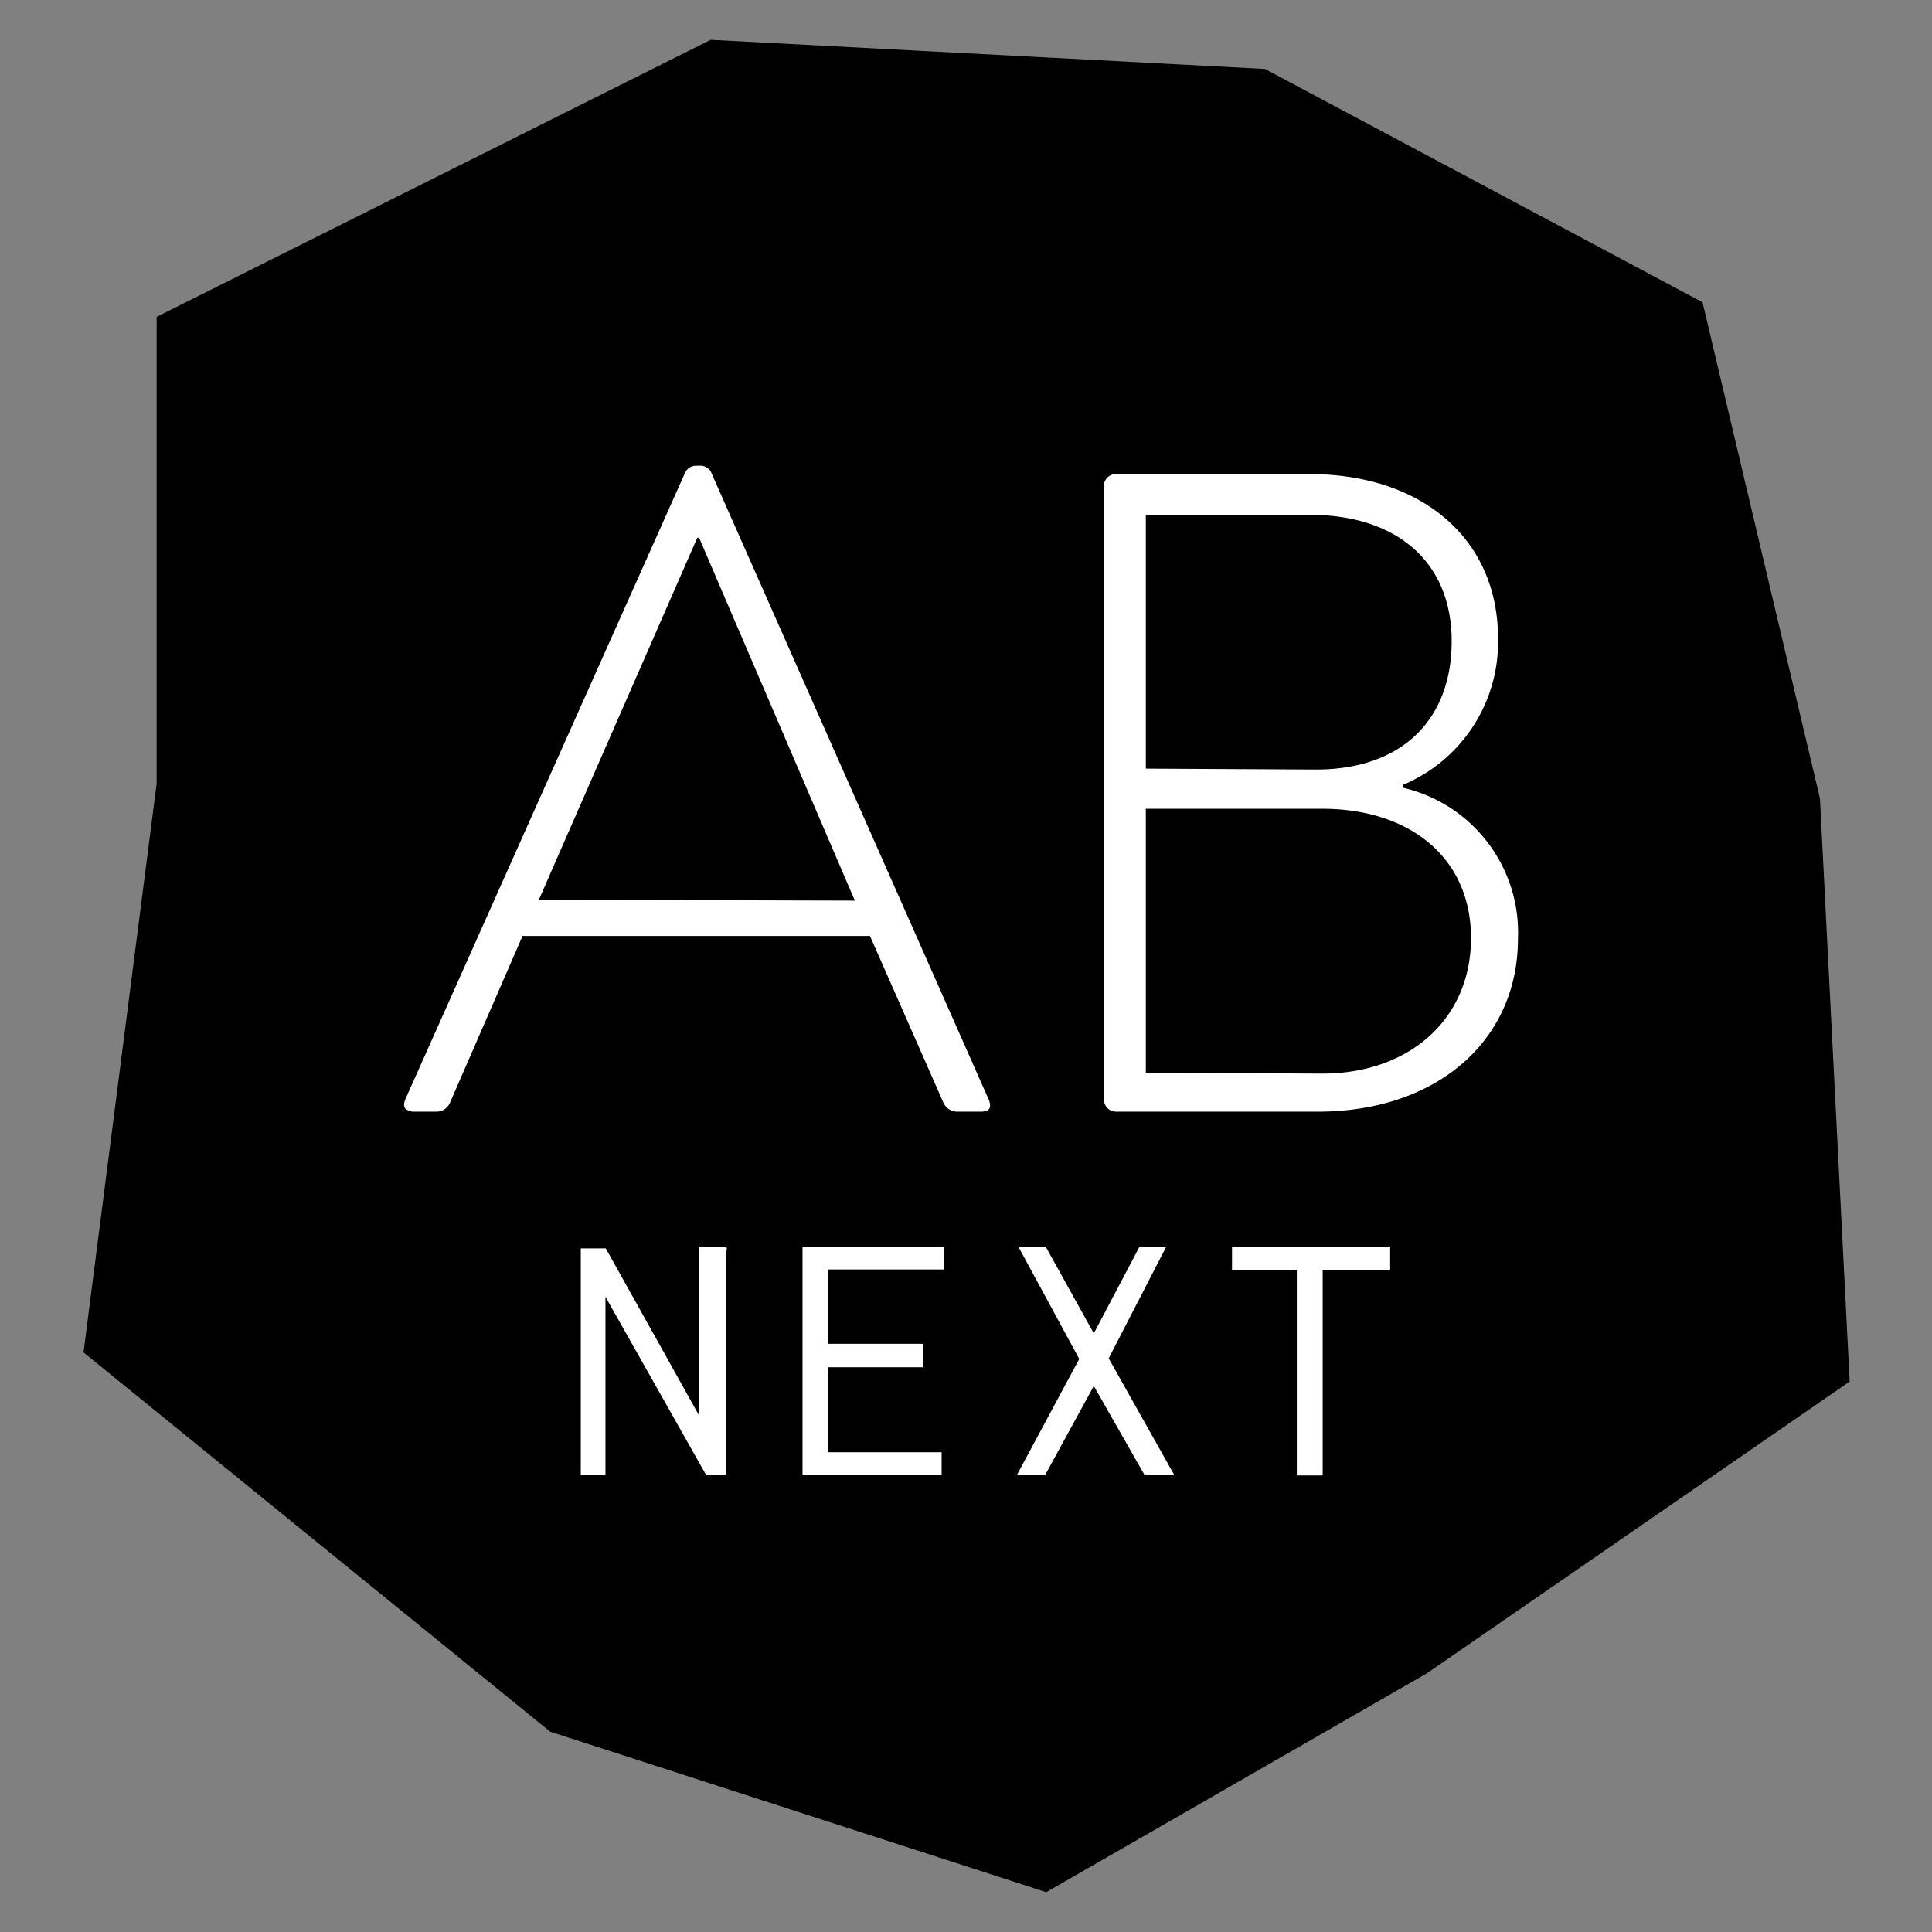 <svg id="Ebene_1" data-name="Ebene 1" xmlns="http://www.w3.org/2000/svg" viewBox="0 0 65 65"><rect x="0" y="0" width="65" height="65" fill="#808080" stroke="none"/><defs><clipPath id="clip-path"><path style="fill:none" d="M2.81 1.34h59.37v62.32H2.81z"/></clipPath><style>.cls-3{fill:#fff}</style></defs><g id="Gruppe_70" data-name="Gruppe 70"><g id="Gruppe_66" data-name="Gruppe 66"><path id="Pfad_16" data-name="Pfad 16" d="M23.91 1.34 5.27 10.66v15.7L2.81 45.5l15.7 12.76 16.69 5.4L48 56.3l14.23-9.82-1-19.62-3.95-16.69-14.72-7.85Z"/></g><g style="clip-path:url(#clip-path)"><g id="Gruppe_68" data-name="Gruppe 68"><g id="Gruppe_67" data-name="Gruppe 67"><path id="Pfad_17" data-name="Pfad 17" class="cls-3" d="M13.85 37.4h.85a.49.49 0 0 0 .43-.28l2.45-5.63h11.69l2.48 5.63a.51.51 0 0 0 .43.28H33c.34 0 .34-.18.28-.37l-9.36-21.15a.4.4 0 0 0-.4-.21h-.1a.41.41 0 0 0-.36.21L13.63 37c-.09.25 0 .37.22.37m4.28-7.1 5.33-12.18h.06l5.24 12.21Zm29.06-3.86a5.21 5.21 0 0 0 3.21-4.93c0-3.36-2.57-5.53-6.34-5.53h-6.52a.4.4 0 0 0-.4.4V37a.41.41 0 0 0 .4.4h6.8c4 0 6.73-2.39 6.73-5.82a5 5 0 0 0-3.88-5.08Zm-8.64-.55v-8.54h5.51c2.94 0 4.78 1.59 4.78 4.25s-1.69 4.32-4.56 4.32Zm0 10.23v-8.88h5.94c2.91 0 5 1.62 5 4.35s-2.08 4.56-5 4.56Z"/></g></g></g></g><path id="Pfad_21" data-name="Pfad 21" class="cls-3" d="M19.54 49.63h.83v-6l3.39 6h.68v-7.36a.26.26 0 0 1 0-.17.29.29 0 0 0 0-.16h-.91v5.7L20.38 42h-.84ZM27 41.94v7.69h4.68v-.77h-3.82V46h3.21v-.79h-3.21v-2.5h3.89v-.77Zm11.34 0-1.54 2.92-1.62-2.92h-.92l2.05 3.78-2.1 3.91h.95l1.64-3 1.71 3h1L37.3 45.7l1.94-3.76Zm3.11 0v.78h2.18v6.92h.87v-6.92h2.27v-.78Z"/></svg>